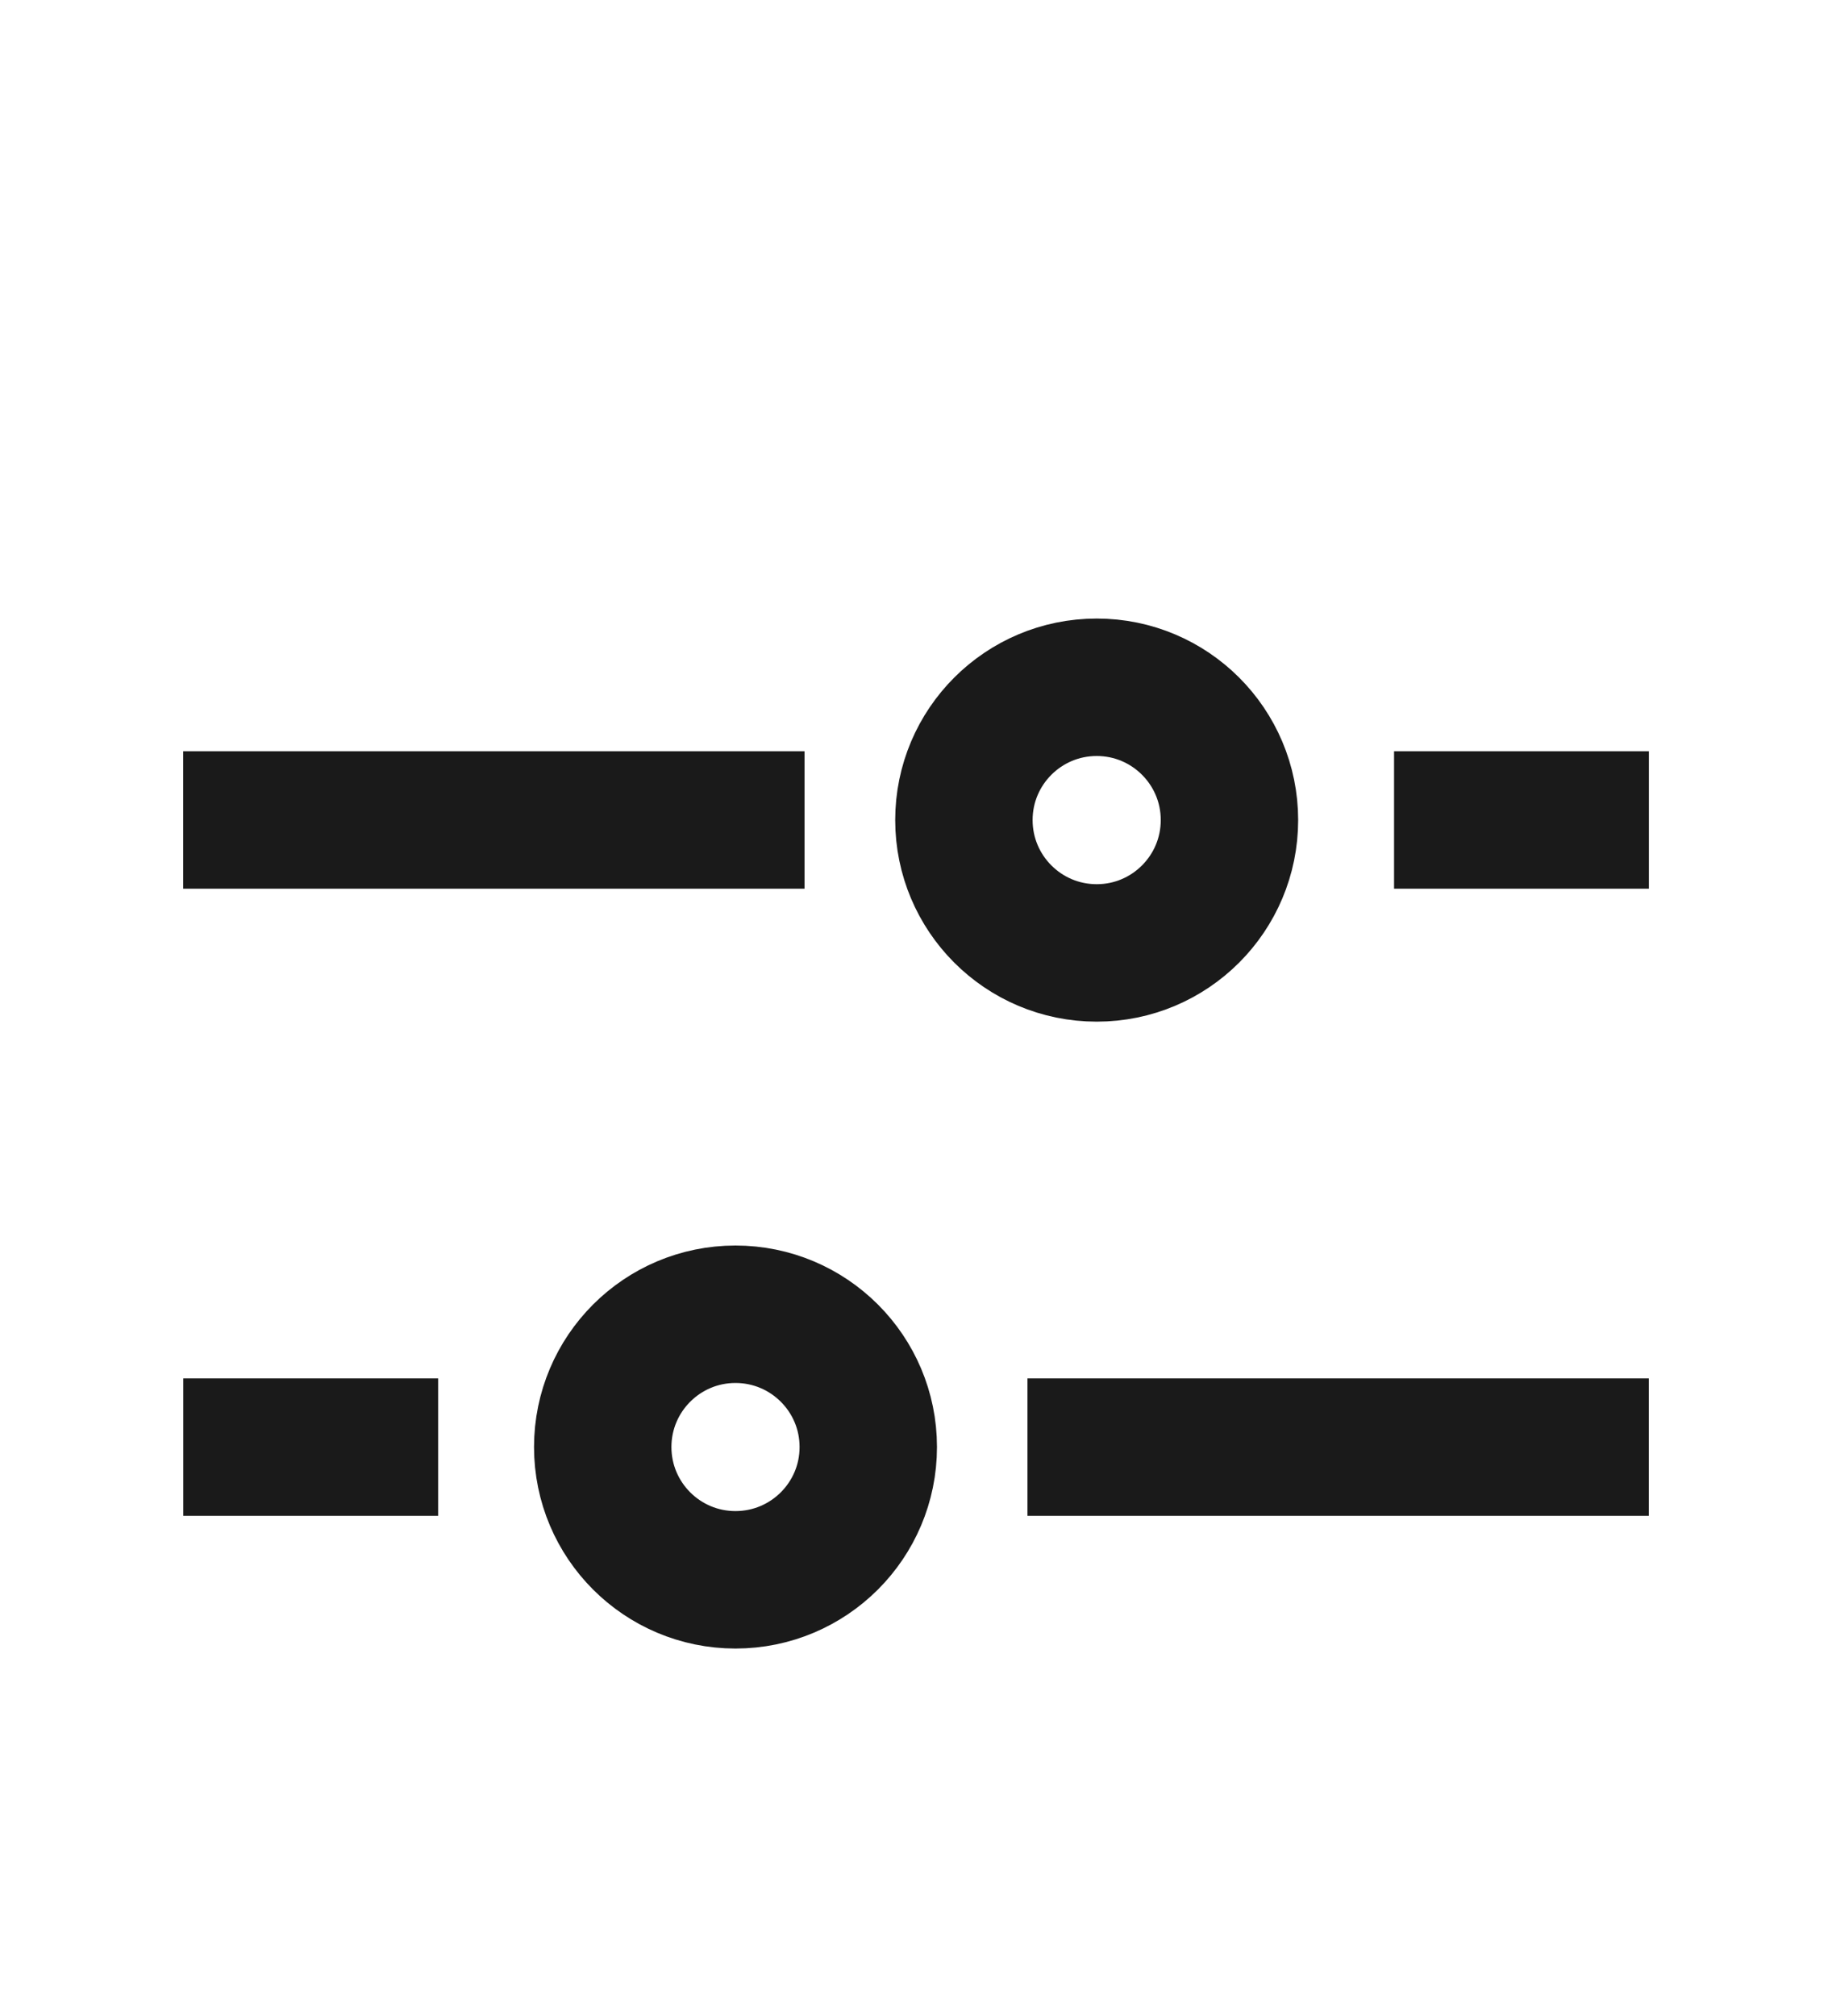 <svg width="20" height="22" viewBox="0 0 20 18" fill="none" xmlns="http://www.w3.org/2000/svg">
<path d="M2 6.948H8.783" stroke="#1A1A1A" stroke-width="1.5"/>
<path d="M18 13.792H11.217" stroke="#1A1A1A" stroke-width="1.5"/>
<path d="M15.219 6.948L18.001 6.948" stroke="#1A1A1A" stroke-width="1.5"/>
<path d="M4.783 13.792L2.001 13.792" stroke="#1A1A1A" stroke-width="1.5"/>
<path d="M11.973 8.399C12.773 8.399 13.422 7.75 13.422 6.949C13.422 6.149 12.773 5.5 11.973 5.5C11.172 5.5 10.523 6.149 10.523 6.949C10.523 7.75 11.172 8.399 11.973 8.399Z" stroke="#1A1A1A" stroke-width="1.5"/>
<path d="M8.029 12.342C7.229 12.342 6.58 12.991 6.58 13.791C6.58 14.591 7.229 15.24 8.029 15.24C8.83 15.24 9.479 14.591 9.479 13.791C9.479 12.991 8.83 12.342 8.029 12.342Z" stroke="#1A1A1A" stroke-width="1.5"/>
</svg>
